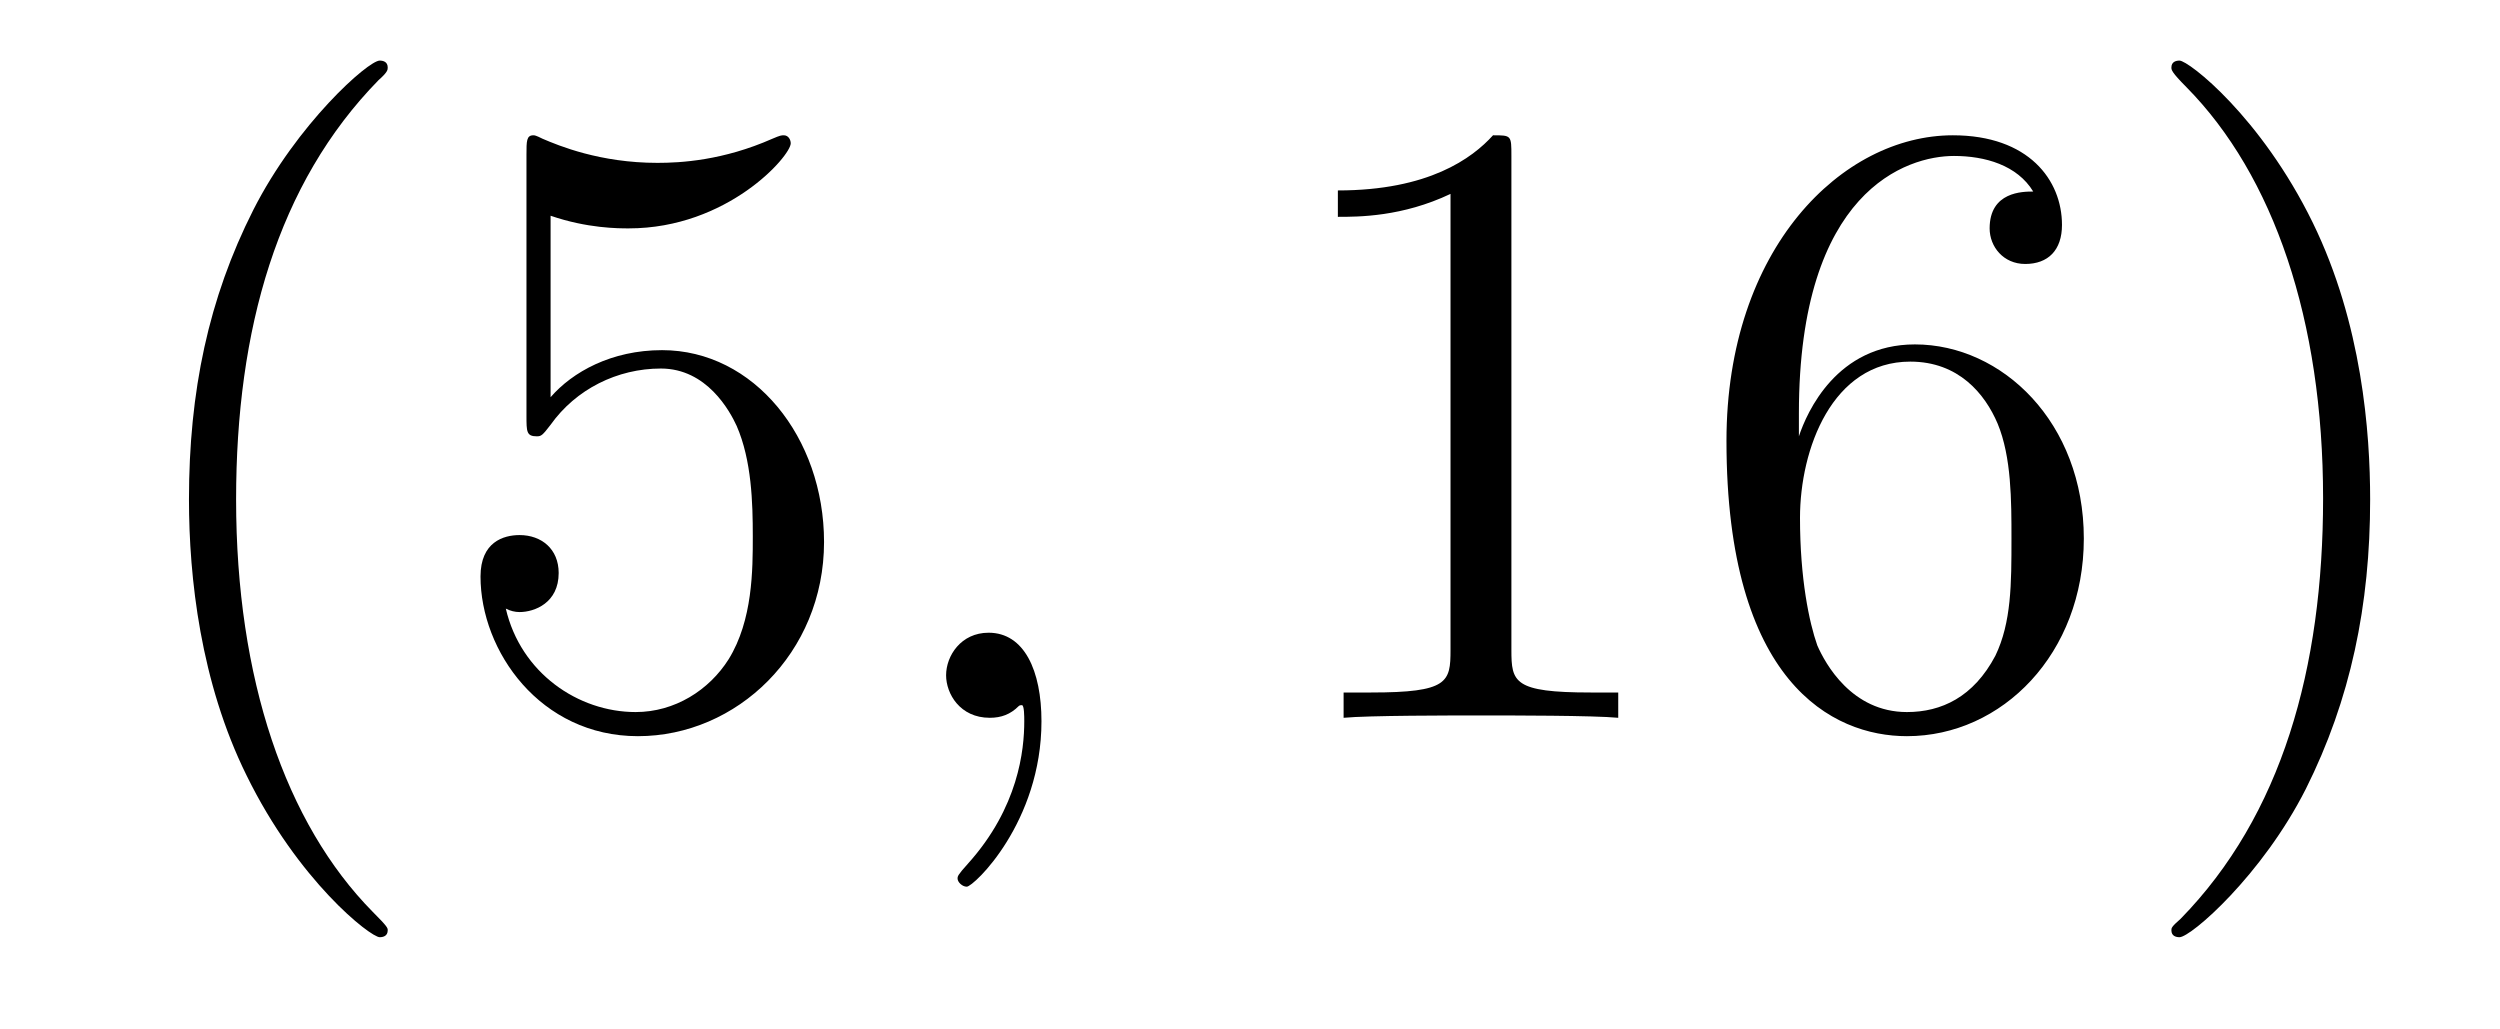 <?xml version='1.0'?>
<!-- This file was generated by dvisvgm 1.9.2 -->
<svg height='14pt' version='1.1' viewBox='0 -14 34 14' width='34pt' xmlns='http://www.w3.org/2000/svg' xmlns:xlink='http://www.w3.org/1999/xlink'>
<g id='page1'>
<g transform='matrix(1 0 0 1 -127 650)'>
<path d='M132.273 -651.348C132.273 -651.379 132.273 -651.395 132.07 -651.598C130.883 -652.801 130.211 -654.77 130.211 -657.207C130.211 -659.52 130.773 -661.504 132.148 -662.91C132.273 -663.02 132.273 -663.051 132.273 -663.082C132.273 -663.16 132.211 -663.176 132.164 -663.176C132.008 -663.176 131.039 -662.316 130.445 -661.145C129.836 -659.941 129.57 -658.676 129.57 -657.207C129.57 -656.145 129.727 -654.723 130.352 -653.457C131.055 -652.02 132.039 -651.254 132.164 -651.254C132.211 -651.254 132.273 -651.27 132.273 -651.348ZM134.488 -661.066C134.988 -660.894 135.41 -660.894 135.551 -660.894C136.895 -660.894 137.754 -661.879 137.754 -662.051C137.754 -662.098 137.723 -662.16 137.66 -662.16C137.629 -662.16 137.613 -662.16 137.504 -662.113C136.832 -661.816 136.254 -661.785 135.941 -661.785C135.16 -661.785 134.598 -662.019 134.379 -662.113C134.285 -662.16 134.27 -662.16 134.254 -662.16C134.16 -662.16 134.16 -662.082 134.16 -661.895V-658.348C134.16 -658.129 134.16 -658.066 134.301 -658.066C134.363 -658.066 134.379 -658.082 134.488 -658.223C134.832 -658.707 135.395 -658.988 135.988 -658.988C136.613 -658.988 136.926 -658.41 137.019 -658.207C137.223 -657.738 137.238 -657.16 137.238 -656.707S137.238 -655.566 136.91 -655.035C136.644 -654.613 136.176 -654.316 135.645 -654.316C134.863 -654.316 134.082 -654.848 133.879 -655.723C133.941 -655.691 134.004 -655.676 134.066 -655.676C134.27 -655.676 134.598 -655.801 134.598 -656.207C134.598 -656.535 134.363 -656.723 134.066 -656.723C133.848 -656.723 133.535 -656.629 133.535 -656.16C133.535 -655.145 134.348 -653.988 135.676 -653.988C137.019 -653.988 138.207 -655.113 138.207 -656.629C138.207 -658.051 137.254 -659.238 136.004 -659.238C135.316 -659.238 134.785 -658.941 134.488 -658.598V-661.066ZM138.836 -654.238' fill-rule='evenodd'/>
<path d='M141.164 -654.191C141.164 -654.879 140.93 -655.395 140.445 -655.395C140.07 -655.395 139.867 -655.082 139.867 -654.816C139.867 -654.566 140.055 -654.238 140.461 -654.238C140.617 -654.238 140.742 -654.285 140.852 -654.395C140.867 -654.41 140.883 -654.41 140.898 -654.41C140.93 -654.41 140.93 -654.254 140.93 -654.191C140.93 -653.801 140.852 -653.019 140.164 -652.254C140.023 -652.098 140.023 -652.082 140.023 -652.051C140.023 -652.004 140.086 -651.941 140.148 -651.941C140.242 -651.941 141.164 -652.816 141.164 -654.191ZM142.074 -654.238' fill-rule='evenodd'/>
<path d='M147.555 -661.879C147.555 -662.16 147.555 -662.16 147.305 -662.16C147.023 -661.848 146.43 -661.41 145.195 -661.41V-661.051C145.477 -661.051 146.07 -661.051 146.727 -661.363V-655.16C146.727 -654.723 146.695 -654.582 145.648 -654.582H145.273V-654.238C145.602 -654.27 146.758 -654.27 147.148 -654.27S148.68 -654.27 149.008 -654.238V-654.582H148.633C147.586 -654.582 147.555 -654.723 147.555 -655.16V-661.879ZM151.465 -658.379C151.465 -661.41 152.934 -661.879 153.574 -661.879C153.996 -661.879 154.434 -661.754 154.652 -661.395C154.512 -661.395 154.059 -661.395 154.059 -660.894C154.059 -660.645 154.246 -660.41 154.543 -660.41C154.855 -660.41 155.043 -660.598 155.043 -660.941C155.043 -661.551 154.59 -662.16 153.559 -662.16C152.059 -662.16 150.48 -660.629 150.48 -658.004C150.48 -654.723 151.918 -653.988 152.934 -653.988C154.23 -653.988 155.34 -655.113 155.34 -656.676C155.34 -658.254 154.23 -659.316 153.043 -659.316C151.98 -659.316 151.574 -658.395 151.465 -658.066V-658.379ZM152.934 -654.316C152.184 -654.316 151.824 -654.973 151.715 -655.223C151.605 -655.535 151.48 -656.129 151.48 -656.957C151.48 -657.894 151.918 -659.082 152.98 -659.082C153.637 -659.082 153.996 -658.644 154.168 -658.238C154.356 -657.785 154.356 -657.191 154.356 -656.676C154.356 -656.066 154.356 -655.535 154.137 -655.082C153.84 -654.519 153.402 -654.316 152.934 -654.316ZM159.234 -657.207C159.234 -658.113 159.125 -659.598 158.453 -660.973C157.75 -662.41 156.766 -663.176 156.641 -663.176C156.594 -663.176 156.531 -663.16 156.531 -663.082C156.531 -663.051 156.531 -663.02 156.734 -662.816C157.922 -661.613 158.594 -659.645 158.594 -657.223C158.594 -654.91 158.031 -652.91 156.656 -651.504C156.531 -651.395 156.531 -651.379 156.531 -651.348C156.531 -651.27 156.594 -651.254 156.641 -651.254C156.797 -651.254 157.766 -652.098 158.359 -653.27C158.969 -654.488 159.234 -655.77 159.234 -657.207ZM160.434 -654.238' fill-rule='evenodd'/>
</g>
</g>
</svg>
